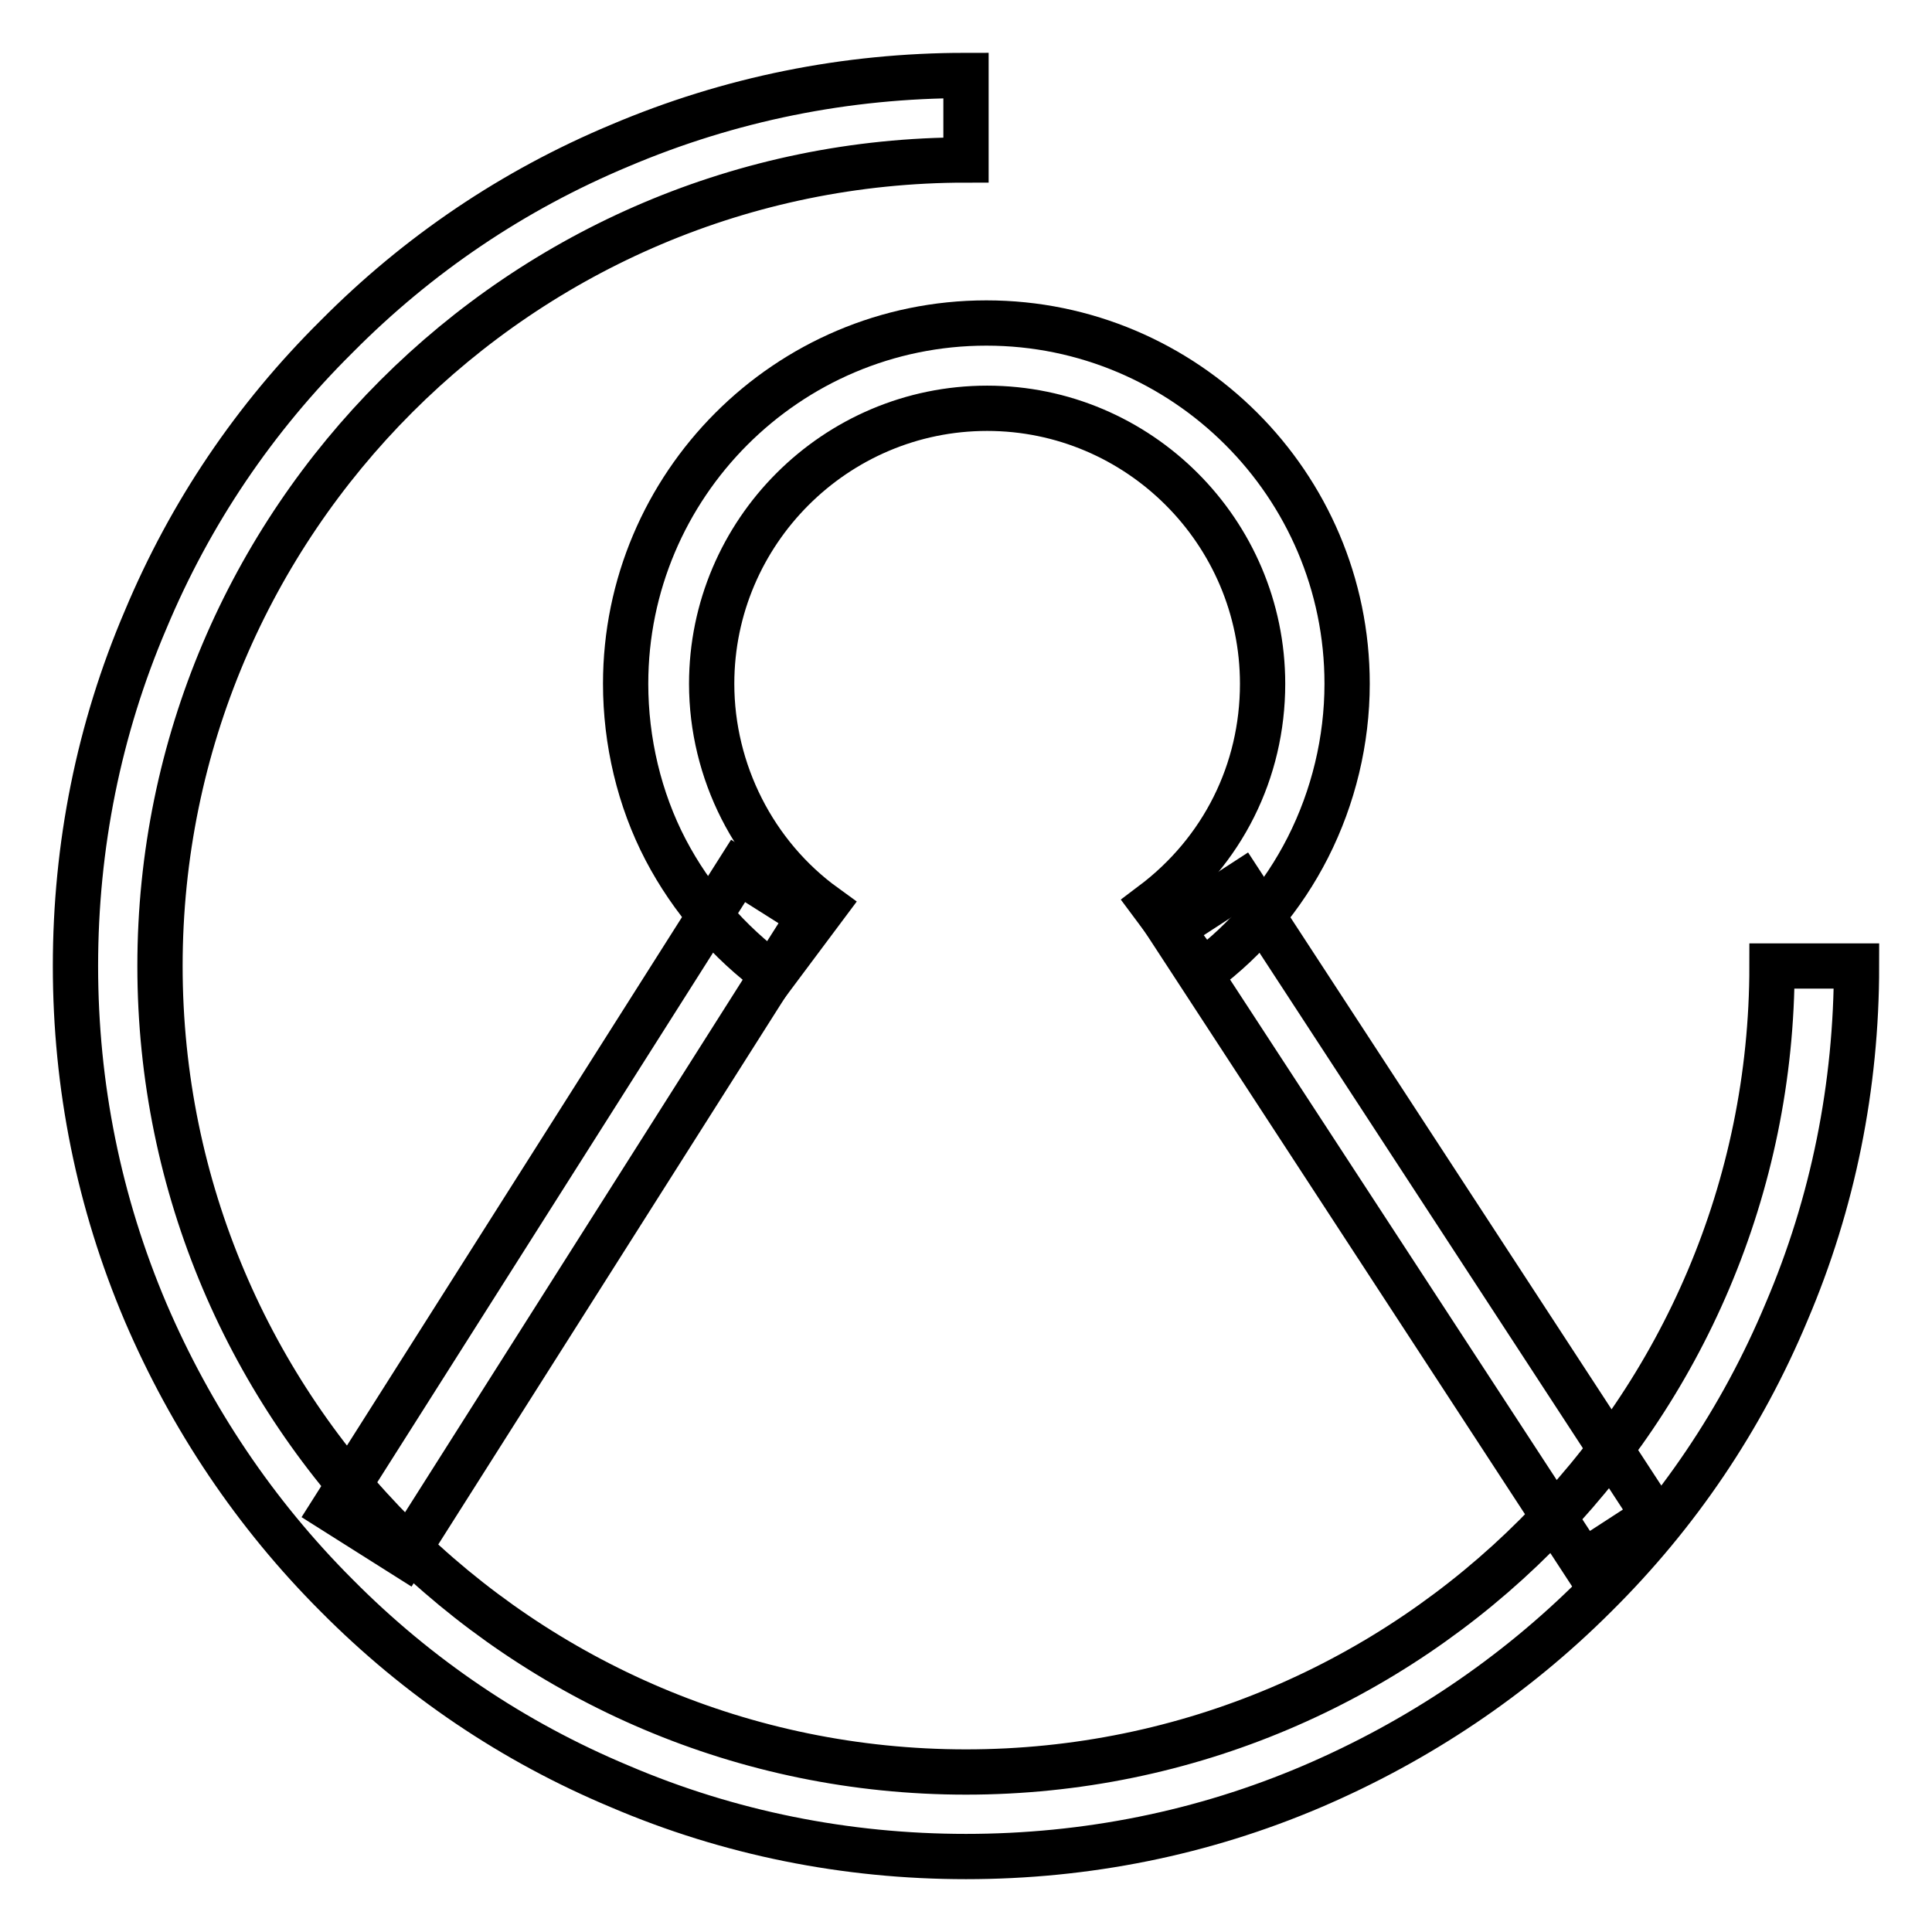 <?xml version="1.0" encoding="utf-8"?>
<!-- Svg Vector Icons : http://www.onlinewebfonts.com/icon -->
<!DOCTYPE svg PUBLIC "-//W3C//DTD SVG 1.1//EN" "http://www.w3.org/Graphics/SVG/1.1/DTD/svg11.dtd">
<svg version="1.1" xmlns="http://www.w3.org/2000/svg" xmlns:xlink="http://www.w3.org/1999/xlink" x="0px" y="0px" viewBox="0 0 256 256" enable-background="new 0 0 256 256" xml:space="preserve">
<g><g><path stroke-width="6" fill-opacity="0" stroke="#000000"  d="M128,246c-15.9,0-31.4-3.1-45.9-9.3c-14.1-5.9-26.7-14.4-37.5-25.3c-10.8-10.8-19.3-23.5-25.3-37.5c-6.2-14.6-9.3-30-9.3-45.9s3.1-31.4,9.3-45.9C25.2,68,33.7,55.4,44.6,44.6C55.4,33.7,68,25.2,82.1,19.3c14.6-6.2,30-9.3,45.9-9.3v11.2C69.1,21.2,21.2,69.1,21.2,128c0,58.9,47.9,106.8,106.8,106.8c58.9,0,106.8-47.9,106.8-106.8H246c0,15.9-3.1,31.4-9.3,45.9c-5.9,14.1-14.4,26.7-25.3,37.5c-10.8,10.8-23.5,19.3-37.5,25.3C159.4,242.9,143.9,246,128,246z"/><path stroke-width="6" fill-opacity="0" stroke="#000000"  d="M102.5,129.2c-5.9-4.3-10.9-10.1-14.3-16.6c-3.5-6.7-5.3-14.4-5.3-22c0-26.3,21.4-47.8,47.8-47.8c26.3,0,47.8,21.4,47.8,47.8c0,7.5-1.8,15-5.2,21.7c-3.3,6.5-8.1,12.2-13.9,16.5l-6.7-9c9.3-7,14.6-17.6,14.6-29.2c0-20.1-16.4-36.5-36.5-36.5c-20.1,0-36.5,16.4-36.5,36.5c0,11.6,5.6,22.7,15,29.5L102.5,129.2z"/><path stroke-width="6" fill-opacity="0" stroke="#000000"  d="M97.8,115.4l9.5,6l-53.7,84.7l-9.5-6L97.8,115.4L97.8,115.4z"/><path stroke-width="6" fill-opacity="0" stroke="#000000"  d="M164.5,117.1l54.7,83.8l-9.4,6.1l-54.7-83.8L164.5,117.1z"/></g></g>
</svg>